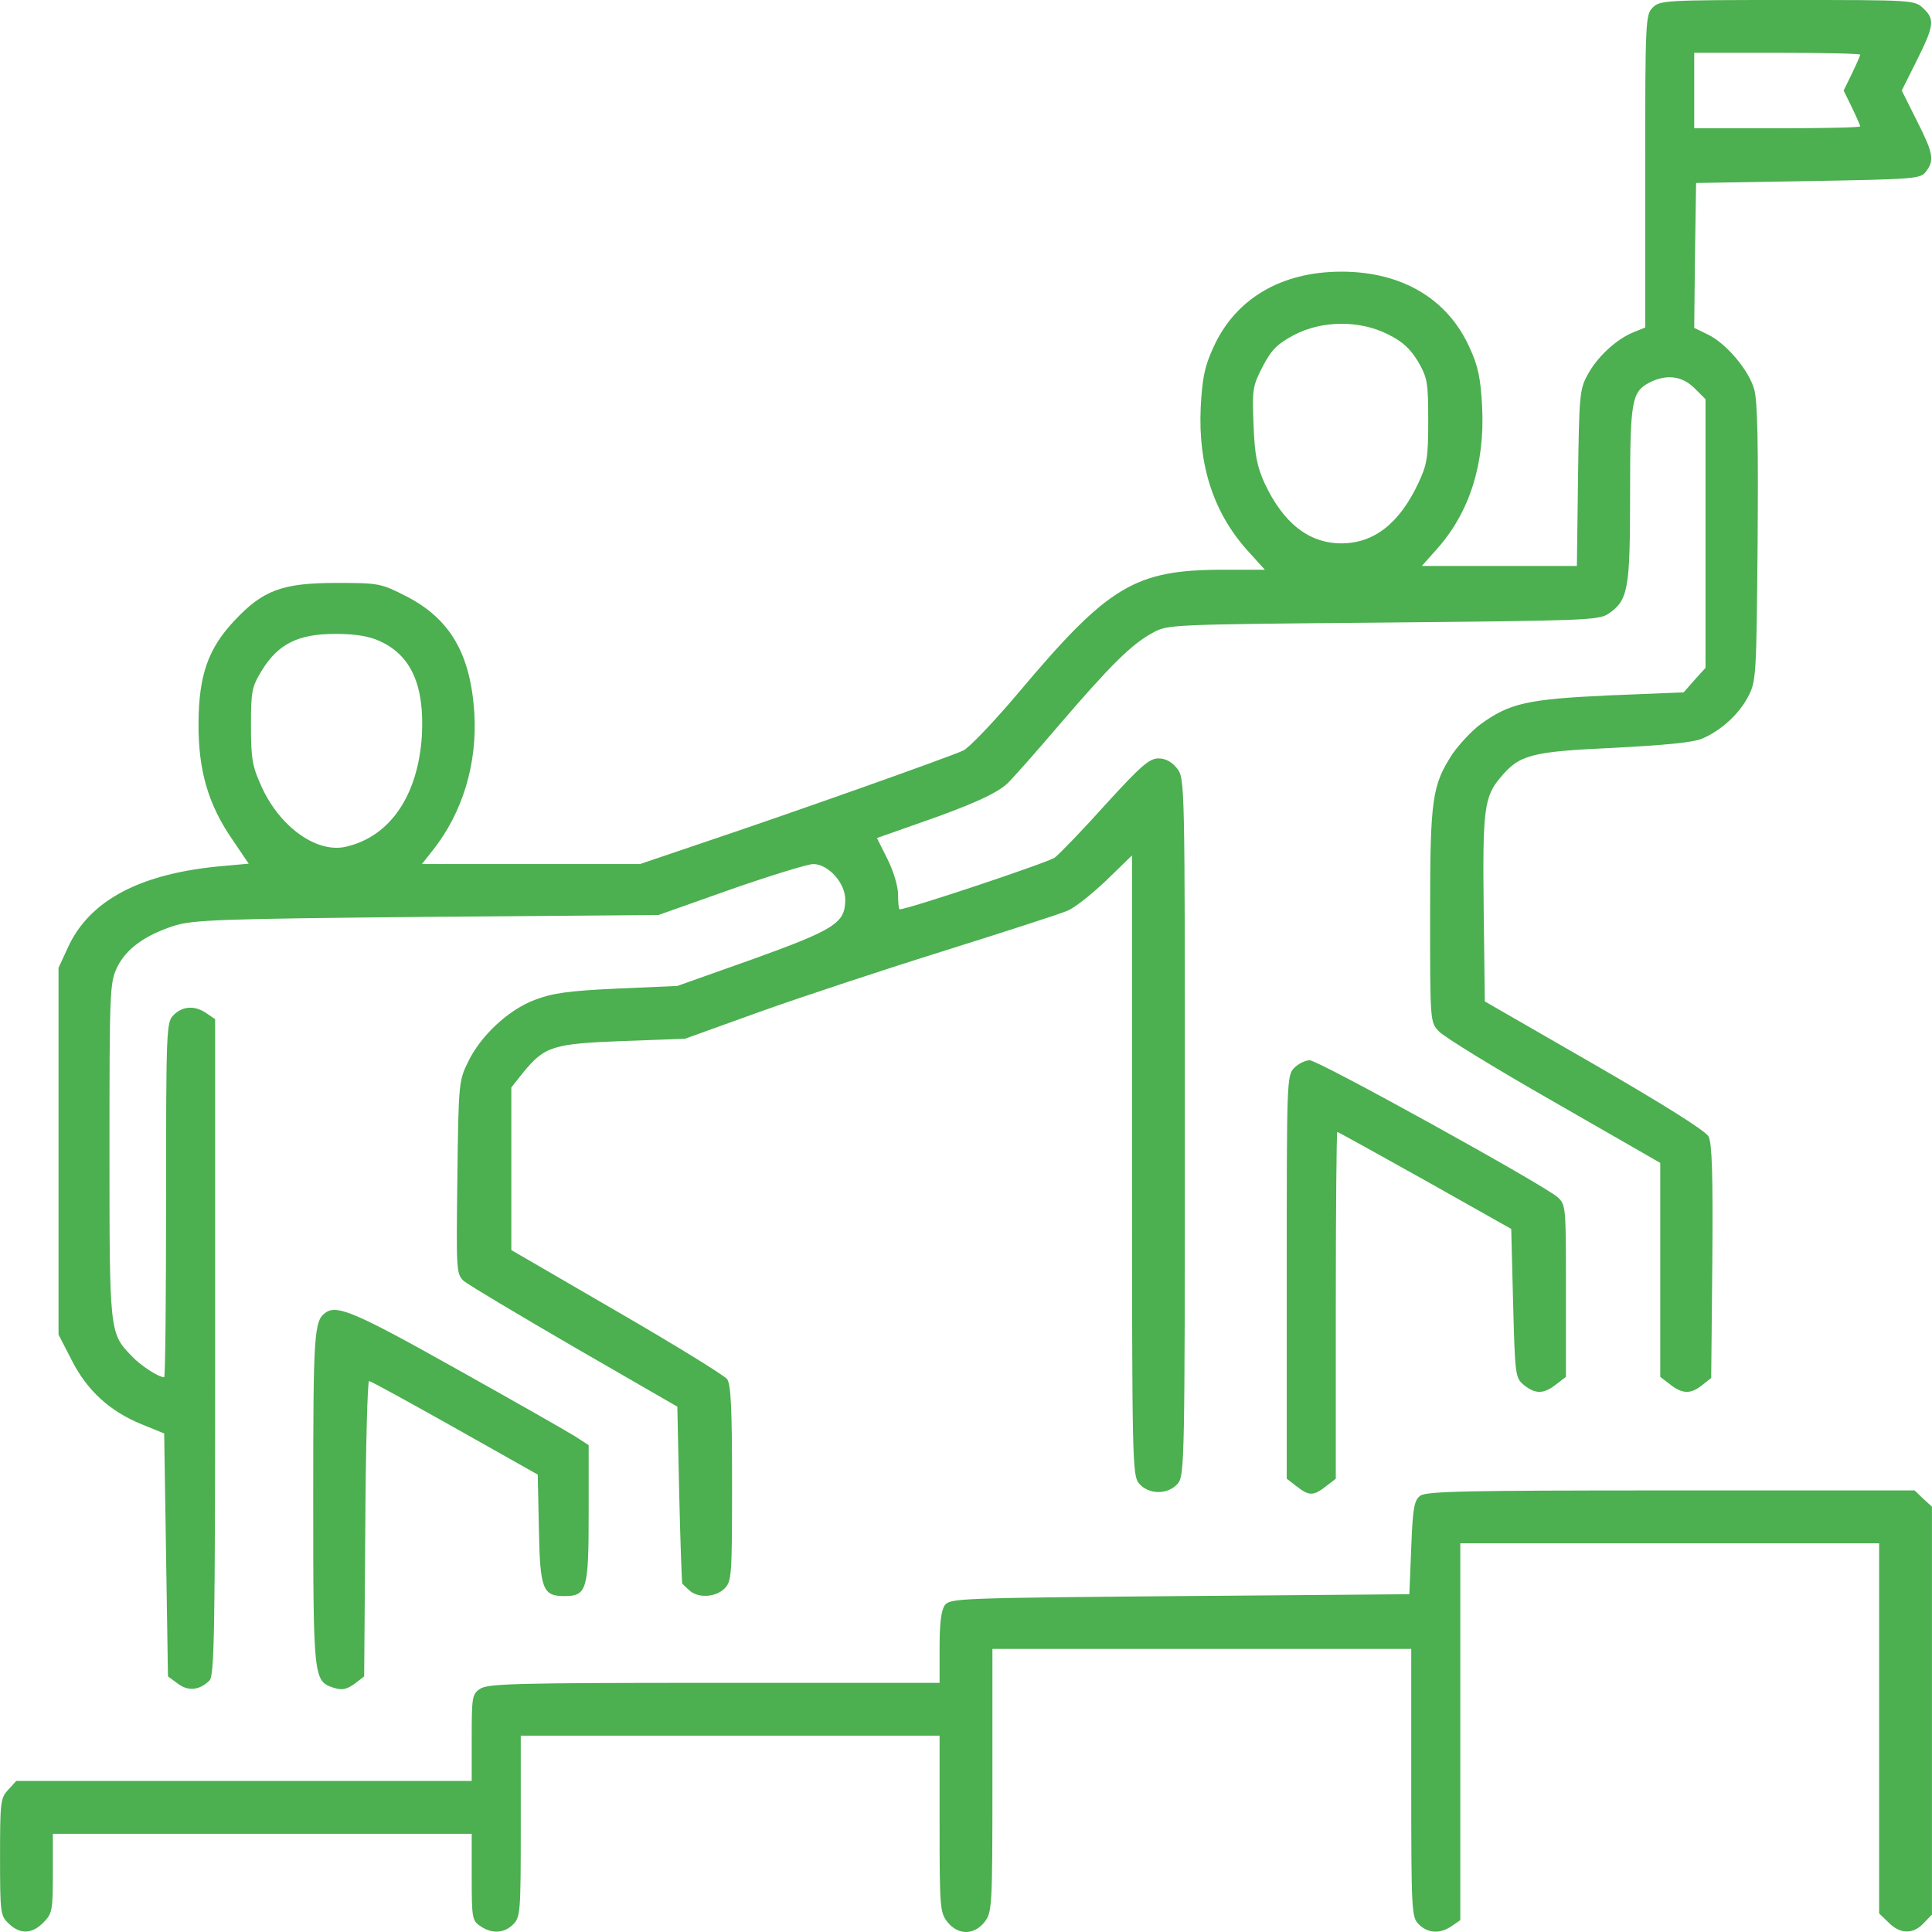 <?xml version="1.0" encoding="utf-8"?>
<!-- Generator: Adobe Illustrator 16.0.0, SVG Export Plug-In . SVG Version: 6.00 Build 0)  -->
<!DOCTYPE svg PUBLIC "-//W3C//DTD SVG 1.1//EN" "http://www.w3.org/Graphics/SVG/1.1/DTD/svg11.dtd">
<svg version="1.1" id="Layer_1" xmlns="http://www.w3.org/2000/svg" xmlns:xlink="http://www.w3.org/1999/xlink" x="0px" y="0px"
	 width="70px" height="70px" viewBox="0 0 70 70" enable-background="new 0 0 70 70" xml:space="preserve">
<g transform="translate(0,512) scale(0.1,-0.1)" display="none">
	<path display="inline" fill="#4CAF50" d="M440.469,5118.857c-73.301-10.4-131.958-66.875-144.399-139.482
		c-1.782-10.117-2.188-22.832-2.188-60.713c0-26.387-0.547-50.049-1.23-52.51c-0.688-2.461-4.243-7.793-7.798-12.031
		c-6.289-7.383-6.563-7.52-12.031-6.699c-10.801,1.641-10.532,0.957-4.102,14.082c3.281,6.563,7.656,18.057,9.57,25.576
		c3.145,12.441,3.418,15.449,2.871,33.496c-0.82,22.705-3.281,33.506-12.031,51.416c-6.704,13.672-20.786,31.592-32.681,41.299
		c-10.532,8.477-35.01,20.918-48.545,24.473c-7.383,1.914-14.355,2.461-30.767,2.324c-18.872-0.137-22.563-0.547-33.228-3.691
		c-52.1-15.859-86.968-59.756-89.429-112.676c-1.23-24.199,2.598-42.383,13.398-63.721c5.747-11.348,5.884-11.074-3.555-12.578
		c-14.219-2.461-31.04-15.176-38.013-28.848c-6.699-13.271-6.562-10.947-6.152-188.701l0.41-166.826l5.059-10.254
		c6.289-12.725,15.317-21.611,28.169-27.627l9.16-4.375l110.762-0.41c72.607-0.273,113.086,0.137,117.324,1.094
		c17.227,3.691,34.731,18.184,40.474,33.506c1.641,4.238,2.871,8.203,2.871,8.887c0,0.82,70.151,1.367,192.808,1.367H700v70.146
		c0,65.498-0.137,70.967-2.734,80.811c-7.109,27.9-27.49,48.682-56.338,57.705c-4.375,1.367-7.93,3.145-7.93,4.102
		c0,1.504,3.828,7.246,13.398,19.697c11.621,15.449,11.074,36.641-1.504,52.09c-10.117,12.451-10.801,13.545-11.895,18.604
		c-1.641,6.836,0.957,13.672,8.477,22.559c10.391,12.031,12.578,17.773,12.578,31.182c0,13.398-2.188,19.141-12.578,31.172
		c-9.707,11.621-9.707,11.348-9.844,66.045c0,53.604-0.957,63.174-8.203,84.922c-8.076,24.199-20.928,45.117-39.111,63.994
		c-23.652,24.609-51.826,40.469-85.322,47.988C485.586,5119.257,453.73,5120.771,440.469,5118.857z M492.842,5094.375
		c43.887-9.023,81.221-38.145,101.318-78.76c11.621-23.662,14.355-36.377,15.176-70.967l0.82-28.584l-4.648,3.281
		c-2.461,1.777-7.656,4.238-11.484,5.605l-6.836,2.324l-0.41,17.1l-0.41,17.227h-10.801h-10.938v-22.695v-22.705l-14.639,0.957
		c-57.832,3.691-104.736,23.936-143.984,61.67l-7.52,7.383l-8.34-2.598c-12.305-3.691-21.875-9.434-30.771-18.32
		c-8.477-8.477-17.09-23.652-18.457-32.686c-0.684-4.238-1.641-5.332-4.512-6.016c-1.914-0.547-7.109-2.598-11.484-4.785
		c-4.38-2.188-8.208-3.965-8.755-3.965c-0.41,0-0.41,12.168,0,27.08c0.82,29.805,3.281,42.93,11.899,63.721
		c18.594,44.57,63.037,79.307,112.129,87.373C450.449,5097.792,481.211,5096.835,492.842,5094.375z M184.761,5014.794
		c53.467-14.902,85.19-69.463,71.514-123.203c-2.871-11.074-11.758-29.268-17.91-36.514l-4.927-5.605H201.44h-31.997v6.563
		c0,5.742,0.547,6.836,3.286,8.203c1.777,0.82,5.332,3.281,8.066,5.605c20.098,17.646,10.117,52.373-16.411,57.568
		c-4.375,0.82-9.297,1.777-10.938,2.188c-3.965,0.82-7.52,7.666-6.426,12.178s6.836,8.887,11.348,8.887
		c4.102,0,9.023-3.828,10.391-8.203c0.82-2.461,2.051-2.734,11.763-2.734h10.801v3.828c0,4.648-4.648,14.902-8.613,19.141
		c-1.641,1.777-5.332,4.512-8.066,5.879l-5.2,2.598v12.305v12.305h-11.621h-11.621v-12.305c0-12.168,0-12.305-3.965-14.219
		c-2.192-1.23-6.021-4.102-8.345-6.563c-19.551-19.414-7.383-53.33,20.103-56.611c8.613-0.957,12.168-2.871,14.082-7.383
		c3.145-7.52-1.914-15.039-9.98-15.039c-5.469,0-8.477,1.914-10.527,6.836c-1.641,4.102-1.777,4.102-12.72,4.102h-10.938l0.82-5.605
		c1.094-8.066,7.52-17.646,14.907-22.432c6.152-3.965,6.426-4.375,6.426-10.527l0.137-6.563h-31.86c-31.313,0-31.997,0-34.736,3.145
		c-7.93,8.613-17.5,28.037-21.055,42.666c-2.871,11.758-2.188,35.41,1.367,47.725c9.434,33.906,36.646,61.807,69.189,71.377
		C147.158,5019.58,166.846,5019.716,184.761,5014.794z M395.889,4957.363c4.922-5.605,27.207-22.021,39.932-29.541
		c33.496-19.688,71.65-31.035,110.752-32.813l18.33-0.82l-0.684-37.061c-0.41-29.395-1.094-38.691-2.871-45.117
		c-11.631-40.068-43.76-68.379-84.922-74.668c-20.098-3.008-38.555,0.137-59.482,10.527c-10.938,5.332-14.902,8.35-25.43,18.74
		c-10.391,10.527-13.398,14.492-18.73,25.43c-11.084,22.432-11.221,23.525-11.221,82.734v51.953l3.555,7.52
		c4.375,9.443,10.947,17.1,18.877,22.158C391.377,4961.054,392.471,4961.054,395.889,4957.363z M339.004,4871.347v-31.445
		l-5.332,2.734c-12.173,6.152-19.556,21.738-16.821,35.146c1.777,8.477,6.567,16.133,13.54,21.328
		C339.141,4905.673,339.004,4906.22,339.004,4871.347z M596.211,4898.291c12.168-9.297,16.68-28.311,9.707-41.436
		c-3.281-6.563-13.262-15.586-16.953-15.586c-2.324,0-2.461,1.914-2.461,30.762C586.504,4906.63,586.23,4905.947,596.211,4898.291z
		 M323.276,4822.402c3.013-1.504,8.071-3.418,11.353-4.375c5.059-1.641,5.879-2.461,7.246-7.393
		c4.375-17.363,9.98-29.941,19.414-43.75c6.426-9.57,20.244-23.662,28.174-28.994l5.605-3.691v-11.758v-11.758l-38.564-12.852
		c-21.328-7.109-39.38-13.135-40.2-13.408s-2.461,2.051-3.828,5.342c-1.23,3.281-5.605,9.844-9.707,14.766
		c-8.481,9.844-9.575,12.441-8.613,21.191c0.547,4.648,2.324,7.93,7.793,14.492c9.707,11.621,12.715,17.92,13.535,28.721
		c0.957,12.988-2.051,21.875-11.074,32.813c-9.438,11.357-10.527,13.545-10.527,20.381c0,6.152,1.504,9.844,5.879,14.629
		l2.734,3.145l7.793-7.383C314.526,4828.554,320.405,4823.906,323.276,4822.402z M629.717,4831.425
		c2.324-4.512,2.461-13.809,0.41-17.91c-0.957-1.65-4.238-6.025-7.383-9.854c-8.203-9.707-11.904-17.637-12.725-27.344
		c-0.82-11.621,2.334-21.875,9.717-30.771c11.211-13.809,11.895-15.176,11.895-22.559s-0.957-9.297-11.348-22.012
		c-3.564-4.512-7.119-10.117-7.93-12.578c-0.83-2.471-2.197-4.248-3.154-3.975c-0.82,0.273-18.867,6.299-40.059,13.408
		l-38.701,12.852l0.137,11.621v11.621l10.254,7.793c20.654,16.143,37.607,43.623,43.486,70.84c0.547,2.871,2.188,3.965,8.34,5.879
		c9.57,2.871,17.227,7.793,24.482,15.313c5.332,5.742,5.742,5.879,8.066,3.691C626.709,4836.21,628.623,4833.476,629.717,4831.425z
		 M268.721,4825.136c0.82-0.547,1.914-3.965,2.461-7.793c1.504-9.717,4.785-16.416,13.535-27.08
		c11.489-13.945,11.626-23.242,0.41-35.137c-6.426-6.846-9.707-12.041-12.168-19.15c-2.051-5.879-2.188-4.512-2.324,31.182v37.188
		H157.822H45.01v-45.117v-45.127l113.359,0.273l113.223,0.41l1.504-5.605c0.957-3.281,5.195-10.254,10.527-16.826
		c4.922-6.289,8.887-12.305,8.887-13.535c0-1.641-2.734-3.281-8.477-5.332c-4.785-1.641-9.707-3.418-10.938-3.828
		c-2.188-0.82-2.461,0.137-2.461,10.117v11.084H157.822H45.01v-103.652v-103.652l3.145-6.016c2.192-4.512,4.653-6.973,9.165-9.297
		l6.016-3.008h103.647h103.652v11.621v11.621h-10.942h-11.074l0.41,61.807l0.41,61.943l3.691,7.793
		c4.238,9.023,12.993,19.15,21.47,24.482c5.469,3.555,88.467,32.266,89.697,31.035c0.273-0.273,5.752-21.191,12.041-46.621
		c6.426-25.439,11.895-46.631,12.305-47.041s6.289,3.828,12.852,9.297c6.563,5.605,12.988,10.938,14.219,11.895
		c1.914,1.504,3.008,0.547,7.656-7.246l5.332-9.023l-4.922-48.818l-4.785-48.818l-40.059-0.41
		c-29.814-0.273-39.932,0.137-39.932,1.23c0,0.957-3.418,5.195-7.52,9.57c-20.239,21.201-20.239,45.537,0,66.738l7.52,7.93v13.125
		v13.262h-11.621h-11.626v-9.023c0-8.75-0.273-9.434-5.332-15.039c-19.966-21.475-21.88-56.338-4.785-81.23l4.648-6.836h-8.203
		h-8.203v-7.246c0-15.723-7.524-29.258-19.556-35.01c-5.879-2.871-7.109-2.871-116.23-2.871H47.607l-6.426,3.291
		c-7.52,3.828-11.211,7.52-15.176,15.449l-2.871,5.742v166.279c0,180.908-0.41,170.098,7.52,180.635
		c1.777,2.461,6.563,6.016,10.527,7.93l7.109,3.555h109.395C217.988,4826.23,267.9,4825.683,268.721,4825.136z M248.755,4758.544
		v-22.568h-90.249H68.257v22.568v22.559h90.249h90.249V4758.544z M456.191,4714.511c16.816-0.82,31.309,0.82,43.896,5.195
		c4.102,1.367,7.793,2.598,8.066,2.598c0.137,0,0.41-3.281,0.273-7.109v-7.246l-20.518-16.406
		c-11.211-9.033-21.465-17.236-22.832-18.057c-2.051-1.504-5.332,0.547-24.609,15.996l-22.158,17.783v7.383v7.246l11.348-3.281
		C437.324,4716.289,445.801,4714.921,456.191,4714.511z M424.463,4673.623c10.947-8.75,19.834-16.27,19.697-16.816
		c0-0.41-9.57-8.75-21.201-18.32c-13.125-10.947-21.328-16.826-21.738-15.732c-1.367,4.102-14.355,57.295-14.355,59.072
		c0,1.641,12.168,7.109,16.816,7.529C404.228,4689.482,413.662,4682.373,424.463,4673.623z M531.396,4686.748l8.203-2.871
		l-7.656-30.625c-4.102-16.953-8.066-30.771-8.75-30.771c-2.324,0-42.119,34.6-41.025,35.557
		c3.281,3.281,39.248,31.445,39.932,31.445C522.646,4689.482,526.748,4688.251,531.396,4686.748z M602.227,4663.095
		c21.064-7.109,41.436-14.355,45.127-16.406c9.434-4.785,19.141-15.039,24.336-25.576l4.385-8.887l0.41-61.807l0.4-61.943h-30.898
		h-30.898l3.418,4.512c1.914,2.461,5.469,8.75,7.93,13.945c3.691,8.213,4.512,11.494,4.922,22.295c0.41,9.434,0,15.176-1.777,21.602
		c-2.461,9.16-9.98,22.158-16.279,27.764c-3.145,3.008-3.555,4.375-3.555,12.715v9.297h-11.621h-11.621v-13.262v-13.125l8.203-8.613
		c11.211-11.768,14.355-18.74,14.355-32.686c-0.137-13.672-3.145-20.645-14.492-32.822c-4.512-4.648-8.066-9.297-8.066-10.117
		c0-1.094-11.211-1.504-39.521-1.504h-39.512l-0.82,3.691c-0.41,2.188-2.598,24.209-5.059,48.955l-4.375,45.264l5.059,9.16
		c2.871,5.059,5.332,9.16,5.605,9.16s6.699-5.332,14.492-11.758c9.844-8.203,14.219-11.211,14.902-9.844
		c0.547,0.957,6.016,22.285,12.305,47.305c6.572,26.67,11.904,45.4,12.861,45.4C563.262,4675.81,581.172,4670.068,602.227,4663.095z
		 M113.11,4646.142l0.273-22.295H90.82H68.257v22.568v22.559l22.29-0.273l22.153-0.41L113.11,4646.142z M180.386,4646.416v-22.568
		h-22.563h-22.563v22.568v22.559h22.563h22.563V4646.416z M248.481,4661.318c0.41-6.563,0-7.656-7.109-17.5
		c-4.102-5.742-8.203-12.578-9.023-15.186l-1.646-4.785h-13.535h-13.535v22.568v22.559l22.285-0.273l22.153-0.41L248.481,4661.318z
		 M476.426,4631.376c6.836-5.752,12.441-10.947,12.715-11.631s-1.914-5.332-4.785-10.254l-5.195-8.887l-16.27,0.273l-16.27,0.41
		l-5.332,8.75c-3.008,4.648-5.195,9.16-4.922,9.707c0.684,1.777,24.883,21.748,26.387,21.748
		C463.574,4641.494,469.727,4636.982,476.426,4631.376z M113.384,4578.046v-22.568H90.82H68.257v22.568v22.559H90.82h22.563
		V4578.046z M180.386,4578.046v-22.568h-22.563h-22.563v22.568v22.559h22.563h22.563V4578.046z M225.508,4578.046v-22.568H214.57
		h-10.938v22.568v22.559h10.938h10.938V4578.046z M475.059,4577.089c0.547-1.641,8.887-83.418,8.887-86.973
		c0-1.23-6.152-1.641-21.328-1.641h-21.328l0.82,5.879c0.41,3.145,2.324,22.705,4.375,43.35c1.914,20.645,3.691,38.428,4.102,39.385
		c0.273,1.094,3.965,1.641,12.168,1.641S474.648,4578.183,475.059,4577.089z M113.11,4510.771l0.273-22.295H90.82H68.257v22.568
		v22.559l22.29-0.273l22.153-0.41L113.11,4510.771z M180.386,4511.044v-22.568h-22.563h-22.563v22.568v22.559h22.563h22.563
		V4511.044z M225.508,4511.044v-22.568H214.57h-10.938v22.568v22.559h10.938h10.938V4511.044z"/>
	<path display="inline" fill="#4CAF50" d="M399.033,4890.634c-4.648-4.648-5.059-9.297-1.23-14.219
		c7.383-9.307,20.918-2.871,19.277,9.297c-0.41,3.828-6.426,8.887-10.527,8.887C404.502,4894.599,401.357,4892.958,399.033,4890.634
		z"/>
	<path display="inline" fill="#4CAF50" d="M514.443,4893.232c-5.059-2.051-7.383-9.434-5.059-15.723
		c1.23-3.145,8.34-6.436,11.895-5.342c10.801,3.291,12.441,15.732,2.734,20.791C520.596,4894.873,518.545,4894.873,514.443,4893.232
		z"/>
	<path display="inline" fill="#4CAF50" d="M418.584,4808.583c1.367-13.809,11.758-27.617,25.713-34.18
		c10.801-5.059,26.113-5.059,37.187,0.137c14.229,6.563,23.662,19.551,26.123,35.684l0.82,5.068h-11.484h-11.357l-0.82-4.795
		c-1.094-5.469-6.289-12.305-11.895-15.039c-4.922-2.598-15.313-2.598-20.234,0c-5.605,2.734-10.801,9.57-11.895,15.039l-0.82,4.795
		h-10.947H417.9L418.584,4808.583z"/>
</g>
<g transform="translate(0,512) scale(0.1,-0.1)" display="none">
	<path display="inline" fill="#4CAF50" d="M338.652,5085.951v-34.043H350h11.348v34.043v34.043H350h-11.348V5085.951z"/>
	<path display="inline" fill="#4CAF50" d="M225.171,5065.385l-7.803-7.803l23.833-23.833l23.687-23.687l8.086,8.228l8.228,8.081
		l-23.403,23.408c-12.91,12.91-23.691,23.403-24.116,23.403S229.424,5069.638,225.171,5065.385z"/>
	<path display="inline" fill="#4CAF50" d="M442.207,5049.779l-23.408-23.408l8.232-8.081l8.086-8.228l23.682,23.687l23.838,23.833
		l-7.812,7.803c-4.248,4.253-8.086,7.798-8.506,7.798S455.117,5062.689,442.207,5049.779z"/>
	<path display="inline" fill="#4CAF50" d="M343.618,5009.491c-1.563-0.708-4.258-2.695-5.815-4.536
		c-1.704-1.846-18.584-35.039-37.451-73.623s-35.039-70.64-35.747-71.069c-0.85-0.566-4.395-1.274-8.086-1.699
		c-24.966-3.12-146.392-21.279-150.22-22.412c-6.24-1.987-10.215-8.652-10.215-16.88v-6.387l38.584-37.729l38.584-37.588
		l-42.271-31.914l-42.129-31.777l-4.824-9.932c-4.116-8.652-6.528-18.721-17.734-76.025l-13.047-66.25l-26.104-41.133
		c-14.326-22.695-26.099-41.846-26.099-42.422c0-0.566,3.828-3.682,8.652-6.66c7.236-4.688,8.794-5.254,10.498-3.545
		c2.271,2.412,51.631,80.146,53.477,84.258c0.708,1.563,7.236,32.91,14.609,69.785c7.378,37.031,14.473,69.082,15.889,71.777
		c1.846,3.691,13.901,13.623,43.833,36.172l41.279,31.211l11.772-10.918l11.914-10.928l-5.386-32.627l-5.391-32.627l-13.901-11.201
		l-13.901-11.211l3.97-5.107c2.271-2.695,5.532-6.66,7.378-8.789l3.262-3.828l27.661,22.832
		c35.039,28.799,38.018,30.928,42.129,30.928c4.824,0,11.772-7.236,11.772-12.344c0-5.957-3.12-9.932-33.901-42.979l-28.369-30.498
		l-12.202-29.932c-6.807-16.455-13.472-31.914-14.893-34.189c-1.421-2.412-12.197-12.344-23.833-22.266
		c-22.979-19.297-21.699-17.588-28.652-39.58c-1.704-5.391-2.837-9.932-2.695-10.068c2.129-1.846,20.142-6.523,21.138-5.674
		c0.566,0.703,2.554,6.24,4.253,12.334l3.262,11.064l20.005,16.885c11.348,9.502,21.987,19.863,24.541,23.691
		c2.549,3.682,8.081,15.322,12.339,25.811c4.253,10.361,8.228,19.434,8.936,20.01c1.279,1.133,117.031,62.129,125.254,65.957
		l4.966,2.266l63.833-33.613c35.186-18.438,64.404-34.043,64.971-34.609c0.703-0.576,4.678-9.648,8.936-20.01
		c4.248-10.488,9.795-22.129,12.334-25.811c2.559-3.975,13.057-14.043,24.551-23.555l19.854-16.875l3.271-11.064
		c1.836-6.24,3.828-11.777,4.395-12.344c1.133-1.279,21.27,4.258,21.27,5.82c0,1.133-6.523,21.699-8.789,27.656
		c-0.996,2.412-10.352,11.348-23.262,22.412c-14.043,11.777-22.842,20.293-24.551,23.691c-1.406,2.842-7.793,18.018-14.18,33.623
		l-11.631,28.369l-28.369,30.498c-30.781,33.047-33.906,37.021-33.906,42.979c0,5.107,6.953,12.344,11.777,12.344
		c4.111,0,7.09-2.129,42.129-30.928l27.656-22.832l3.262,3.828c1.855,2.129,5.117,6.094,7.383,8.936l4.121,4.961l-13.906,11.211
		l-14.043,11.201l-5.391,32.627l-5.391,32.627l11.914,10.928l11.777,10.918l41.27-31.211c30.078-22.695,41.992-32.48,43.838-36.172
		c1.416-2.695,8.506-34.893,15.889-71.777c7.373-36.875,13.906-68.223,14.609-69.785c1.836-4.111,51.211-81.846,53.477-84.258
		c1.563-1.563,3.262-0.996,10.498,3.398c4.824,2.979,8.652,5.957,8.652,6.67s-11.768,19.863-26.104,42.559l-26.094,41.133
		l-13.047,66.25c-11.211,57.305-13.623,67.373-17.734,76.025l-4.824,9.932l-42.129,31.777l-42.275,31.914l38.584,37.588
		l38.584,37.729v6.387c0,8.228-3.975,14.893-10.215,16.88c-2.549,0.708-24.824,4.395-49.365,7.944
		c-94.756,13.76-109.219,15.884-109.795,16.455c-0.283,0.283-16.025,32.197-34.893,70.781s-36.172,72.061-38.301,74.189
		C357.236,5009.921,348.726,5011.762,343.618,5009.491z M338.652,4879.701v-77.026l-11.631-0.713
		c-19.292-1.274-33.052-9.927-40.854-25.957c-4.824-9.79-4.966-28.086-0.283-37.588c4.824-10.068,10.64-16.172,20.142-21.133
		c7.378-3.975,10.781-4.824,20.713-5.537l11.914-0.703v-46.387v-46.523l-44.541-23.555c-24.541-12.91-44.966-23.545-45.537-23.545
		c-0.425,0,7.944,9.365,18.584,20.996c10.64,11.484,20.571,23.262,22.129,26.387c8.511,16.738,1.563,39.434-14.751,47.803
		c-12.344,6.24-25.962,4.824-37.451-3.828c-3.545-2.705-6.807-4.688-7.231-4.258c-0.43,0.283,0.991,10.352,3.12,22.266
		c1.982,11.914,3.403,22.979,2.979,24.824c-0.425,1.699-25.391,27.236-55.605,56.738c-44.399,43.691-54.189,53.901-52.061,54.756
		c1.416,0.566,27.803,4.536,58.584,8.936c84.546,12.056,90.928,13.193,93.481,15.464c1.274,1.274,14.751,27.661,29.932,58.867
		c15.176,31.206,27.803,56.738,28.086,56.88C338.511,4956.864,338.652,4922.113,338.652,4879.701z M408.018,4862.533
		c5.244-10.923,10.635-20.708,11.914-21.704c2.275-1.841,16.172-4.111,103.135-16.597c25.391-3.545,47.227-6.948,48.652-7.515
		c2.129-0.854-7.666-11.064-52.07-54.756c-30.215-29.502-55.176-55.039-55.605-56.738c-0.42-1.846,0.996-12.91,2.988-24.824
		c2.129-11.914,3.545-21.982,3.115-22.266c-0.42-0.43-3.682,1.553-7.236,4.258c-23.965,18.291-56.172,1.699-56.172-28.945
		c0-10.781,5.107-18.867,26.104-41.416c10.781-11.631,19.15-20.996,18.721-20.996s-20.85,10.635-45.527,23.545l-44.688,23.555
		v54.326c0,51.348-0.137,54.473-2.695,57.588c-2.554,3.125-3.97,3.408-21.133,4.111c-15.747,0.576-19.15,1.143-22.417,3.691
		c-7.515,5.537-9.785,10.068-9.785,19.014c0,8.926,2.271,13.467,9.785,18.999c3.267,2.554,6.67,3.12,22.417,3.687
		c17.163,0.713,18.579,0.996,21.133,4.116c2.559,3.12,2.695,6.807,2.695,88.516v85.254l18.584-37.451
		C390.137,4899.276,402.91,4873.456,408.018,4862.533z"/>
</g>
<g transform="translate(0,512) scale(0.1,-0.1)">
	<path fill="#4CAF50" d="M598.818,5117.264c-2.598-2.588-2.734-4.502-2.734-59.326v-56.602l-4.375-1.777
		c-6.289-2.598-13.125-9.023-16.543-15.449c-2.871-5.195-3.008-7.793-3.418-37.324l-0.41-31.846h-28.164h-28.027l5.605,6.279
		c11.758,13.262,17.227,30.762,16.27,51.133c-0.547,10.391-1.367,14.766-4.512,21.602c-7.93,17.773-24.609,27.617-46.475,27.617
		c-21.875,0-38.555-9.844-46.484-27.617c-3.145-6.836-3.965-11.211-4.512-21.602c-0.957-20.918,4.648-38.145,16.953-51.816
		l6.289-6.963h-14.902c-32.266,0-41.699-5.742-74.375-44.57c-8.887-10.527-17.91-19.961-19.961-20.918
		c-4.922-2.324-62.749-22.832-93.374-33.086l-23.789-8.066h-39.507h-39.512l4.102,5.195c10.664,13.535,15.996,31.172,14.902,49.492
		c-1.367,21.465-8.75,34.18-24.746,42.383c-9.16,4.648-9.844,4.785-25.293,4.785c-19.414,0-26.519-2.598-36.772-13.535
		c-9.57-10.117-12.988-19.688-13.125-37.051c-0.137-17.09,3.418-29.531,12.168-42.246l6.016-8.887l-9.16-0.82
		c-30.078-2.598-48.672-12.441-56.465-29.805l-3.281-7.109v-66.436v-66.445l4.785-9.297c5.605-11.074,13.945-18.594,25.43-23.242
		l8.066-3.281l0.684-44.023l0.684-44.014l3.555-2.598c3.828-2.871,7.793-2.461,11.484,1.094c1.777,1.914,2.051,16.943,2.051,120.85
		v118.799l-3.008,2.051c-4.238,3.008-8.75,2.734-12.031-0.547c-2.598-2.598-2.734-4.512-2.734-66.982
		c0-35.273-0.273-64.258-0.684-64.258c-2.051,0-8.613,4.238-11.895,7.793c-7.93,8.203-7.93,8.613-7.93,74.512
		c0,57.959,0.137,60.557,2.734,66.162c3.281,6.699,9.98,11.621,20.508,15.039c6.699,2.188,15.996,2.598,91.597,3.281l84.077,0.684
		l26.25,9.297c14.492,5.059,27.891,9.16,29.805,9.16c5.464,0,11.616-6.836,11.616-12.852c0-8.477-3.555-10.801-33.491-21.602
		l-27.344-9.707l-21.875-0.957c-17.637-0.82-23.374-1.641-29.8-4.102c-9.434-3.555-19.551-12.852-24.199-22.559
		c-3.281-6.699-3.418-7.793-3.828-41.689c-0.41-33.906-0.41-35,2.324-37.598c1.641-1.367,19.688-12.168,40.19-24.063l37.187-21.465
		l0.684-31.855c0.41-17.637,0.957-32.129,1.094-32.266s1.23-1.23,2.461-2.324c3.008-3.008,9.57-2.734,12.852,0.547
		c2.598,2.598,2.734,4.512,2.734,38.008c0,27.48-0.41,35.82-1.777,37.871c-1.094,1.367-19.004,12.441-40.059,24.609l-38.14,22.148
		v29.531v29.385l4.238,5.332c7.793,9.57,10.801,10.527,36.089,11.484l22.559,0.82l27.344,9.844
		c14.902,5.332,45.112,15.313,66.987,22.148c21.738,6.836,41.699,13.262,44.16,14.355c2.598,0.957,8.887,6.016,14.082,10.938
		l9.434,9.16v-112.1c0-107.051,0.137-112.383,2.461-115.391c3.555-4.238,10.664-4.238,14.219,0
		c2.324,3.008,2.461,8.75,2.461,129.336c0,125.498,0,126.045-2.871,129.736c-1.914,2.324-4.102,3.555-6.699,3.555
		c-3.281,0-6.426-2.734-19.141-16.68c-8.34-9.297-16.68-17.91-18.457-19.277c-2.461-1.777-53.184-18.73-56.191-18.73
		c-0.273,0-0.547,2.324-0.547,5.332s-1.641,8.477-3.828,12.852l-3.828,7.656l14.355,5.059c19.004,6.563,28.848,10.938,32.813,14.629
		c1.777,1.641,10.391,11.348,19.004,21.465c18.32,21.328,26.113,29.121,33.77,33.223c5.332,3.008,6.563,3.008,83.389,3.691
		c72.324,0.684,78.203,0.82,81.621,3.145c7.246,4.922,7.93,8.75,7.93,43.193c0,34.043,0.547,37.188,6.973,40.605
		c6.143,3.145,11.885,2.461,16.396-2.051l3.965-3.965v-48.672v-48.662l-3.965-4.375l-3.965-4.512l-27.061-1.094
		c-29.805-1.367-36.094-2.871-46.621-10.527c-3.145-2.324-7.52-7.109-9.98-10.527c-7.52-11.621-8.203-16.133-8.203-58.652
		c0-38.145,0-38.691,3.145-41.973c1.641-1.914,20.371-13.398,41.699-25.566l38.545-22.139v-38.691v-38.828l3.555-2.734
		c4.512-3.555,7.52-3.555,11.621-0.273l3.281,2.598l0.41,42.246c0.273,31.719-0.137,42.93-1.367,45.254
		c-1.094,2.051-16.543,11.748-41.416,26.104l-39.648,22.832l-0.41,33.496c-0.41,35.82,0.137,40.742,6.152,47.715
		c6.836,8.203,11.074,9.297,40.879,10.664c18.311,0.957,28.701,1.914,31.982,3.281c6.836,2.871,13.398,8.75,16.816,15.313
		c2.871,5.469,3.008,7.109,3.418,55.498c0.273,35.41,0,51.543-1.23,55.781c-1.914,6.973-10.254,16.816-16.953,19.961l-4.785,2.324
		l0.273,26.25l0.41,26.25l40.605,0.684c38.555,0.684,40.742,0.82,42.656,3.418c3.145,4.102,2.734,6.563-3.281,18.457l-5.469,10.938
		l5.469,10.938c6.289,12.578,6.563,14.902,2.324,18.857c-3.145,3.008-3.828,3.008-49.219,3.008
		C603.32,5119.999,601.406,5119.862,598.818,5117.264z M674.004,5100.184c0-0.273-1.367-3.418-3.008-6.836l-3.008-6.152l3.008-6.152
		c1.641-3.418,3.008-6.563,3.008-6.836c0-0.41-13.535-0.684-30.078-0.684h-30.078v13.672v13.672h30.078
		C660.469,5100.868,674.004,5100.594,674.004,5100.184z M502.842,4998.875c5.332-2.598,8.066-5.195,10.938-9.844
		c3.418-6.016,3.691-7.52,3.691-21.465c0-13.398-0.41-15.859-3.555-22.559c-6.836-14.629-16.123-21.875-27.881-21.875
		c-11.758,0-21.055,7.246-27.891,21.875c-2.734,6.152-3.555,10.117-3.965,21.191c-0.547,12.852-0.273,14.082,3.418,21.191
		c3.145,6.016,5.332,8.066,11.211,11.211C478.926,5003.934,492.598,5004.071,502.842,4998.875z M137.549,4887.733
		c11.484-5.195,16.27-16.133,15.313-34.18c-1.367-21.738-11.484-36.641-27.48-40.332c-10.527-2.461-23.789,6.973-30.483,21.465
		c-3.418,7.52-3.965,9.98-3.965,22.285c0,12.852,0.273,14.082,4.102,20.371c5.874,9.434,13.12,12.988,26.519,12.988
		C128.662,4890.331,133.721,4889.51,137.549,4887.733z"/>
	<path fill="#4CAF50" d="M468.945,4733.104c-2.734-2.734-2.734-4.512-2.734-75.732v-73.145l3.555-2.734
		c4.512-3.555,6.152-3.555,10.664,0l3.555,2.734v62.891c0,34.453,0.273,62.754,0.547,62.754s14.619-7.93,31.709-17.5l31.309-17.637
		l0.684-26.934c0.684-26.387,0.82-27.07,3.965-29.668c4.102-3.281,7.109-3.281,11.621,0.273l3.555,2.734v31.172
		c0,30.488,0,31.172-3.008,33.906c-5.059,4.512-86.67,49.619-89.814,49.619C472.91,4735.838,470.449,4734.608,468.945,4733.104z"/>
	<path fill="#4CAF50" d="M118.135,4644.52c-4.375-2.871-4.648-7.246-4.648-67.539c0-65.479,0.137-66.025,7.383-68.486
		c3.008-0.957,4.512-0.684,7.52,1.367l3.555,2.734l0.41,53.584c0.137,29.395,0.82,53.457,1.367,53.457s14.492-7.656,31.035-16.953
		l30.078-16.953l0.41-19.551c0.41-21.875,1.367-24.473,9.155-24.473c8.203,0,8.887,2.051,8.887,29.805v24.883l-5.059,3.281
		c-2.871,1.777-22.28,12.852-43.335,24.609C129.072,4644.383,122.236,4647.254,118.135,4644.52z"/>
	<path fill="#4CAF50" d="M514.6,4578.075c-2.188-1.641-2.734-4.238-3.281-18.867l-0.684-16.816l-83.115-0.684
		c-80.391-0.684-83.262-0.82-85.176-3.281c-1.367-1.914-1.914-6.563-1.914-15.449v-12.705h-81.753
		c-71.772,0-82.026-0.273-84.761-2.188c-2.871-1.914-3.008-3.145-3.008-17.773v-15.586H88.472H5.894l-2.871-3.145
		c-2.866-3.008-3.003-4.512-3.003-24.336c0-20.508,0.137-21.328,3.14-24.199c4.102-3.965,8.477-3.828,12.578,0.41
		c3.145,3.145,3.418,4.238,3.418,17.773v14.355h75.879h75.874v-15.586c0-14.629,0.137-15.859,3.008-17.773
		c4.238-3.008,8.75-2.734,12.031,0.547c2.598,2.598,2.734,4.512,2.734,35.547v32.813h75.874h75.874v-31.992
		c0-30.215,0.137-32.129,2.871-35.547c3.828-4.785,9.57-4.785,13.398,0c2.734,3.555,2.871,5.195,2.871,51.27v47.705h75.879h75.869
		v-48.525c0-46.758,0.137-48.672,2.734-51.27c3.281-3.281,7.793-3.555,12.031-0.547l3.008,2.051v68.359v68.213h75.869h75.879
		v-66.982v-67.129l3.418-3.281c4.102-4.238,8.887-4.375,12.715-0.273l3.008,3.145v73.828v73.955l-3.145,2.871l-3.145,3.008h-88.184
		C531.553,4579.989,516.924,4579.715,514.6,4578.075z"/>
</g>
</svg>
